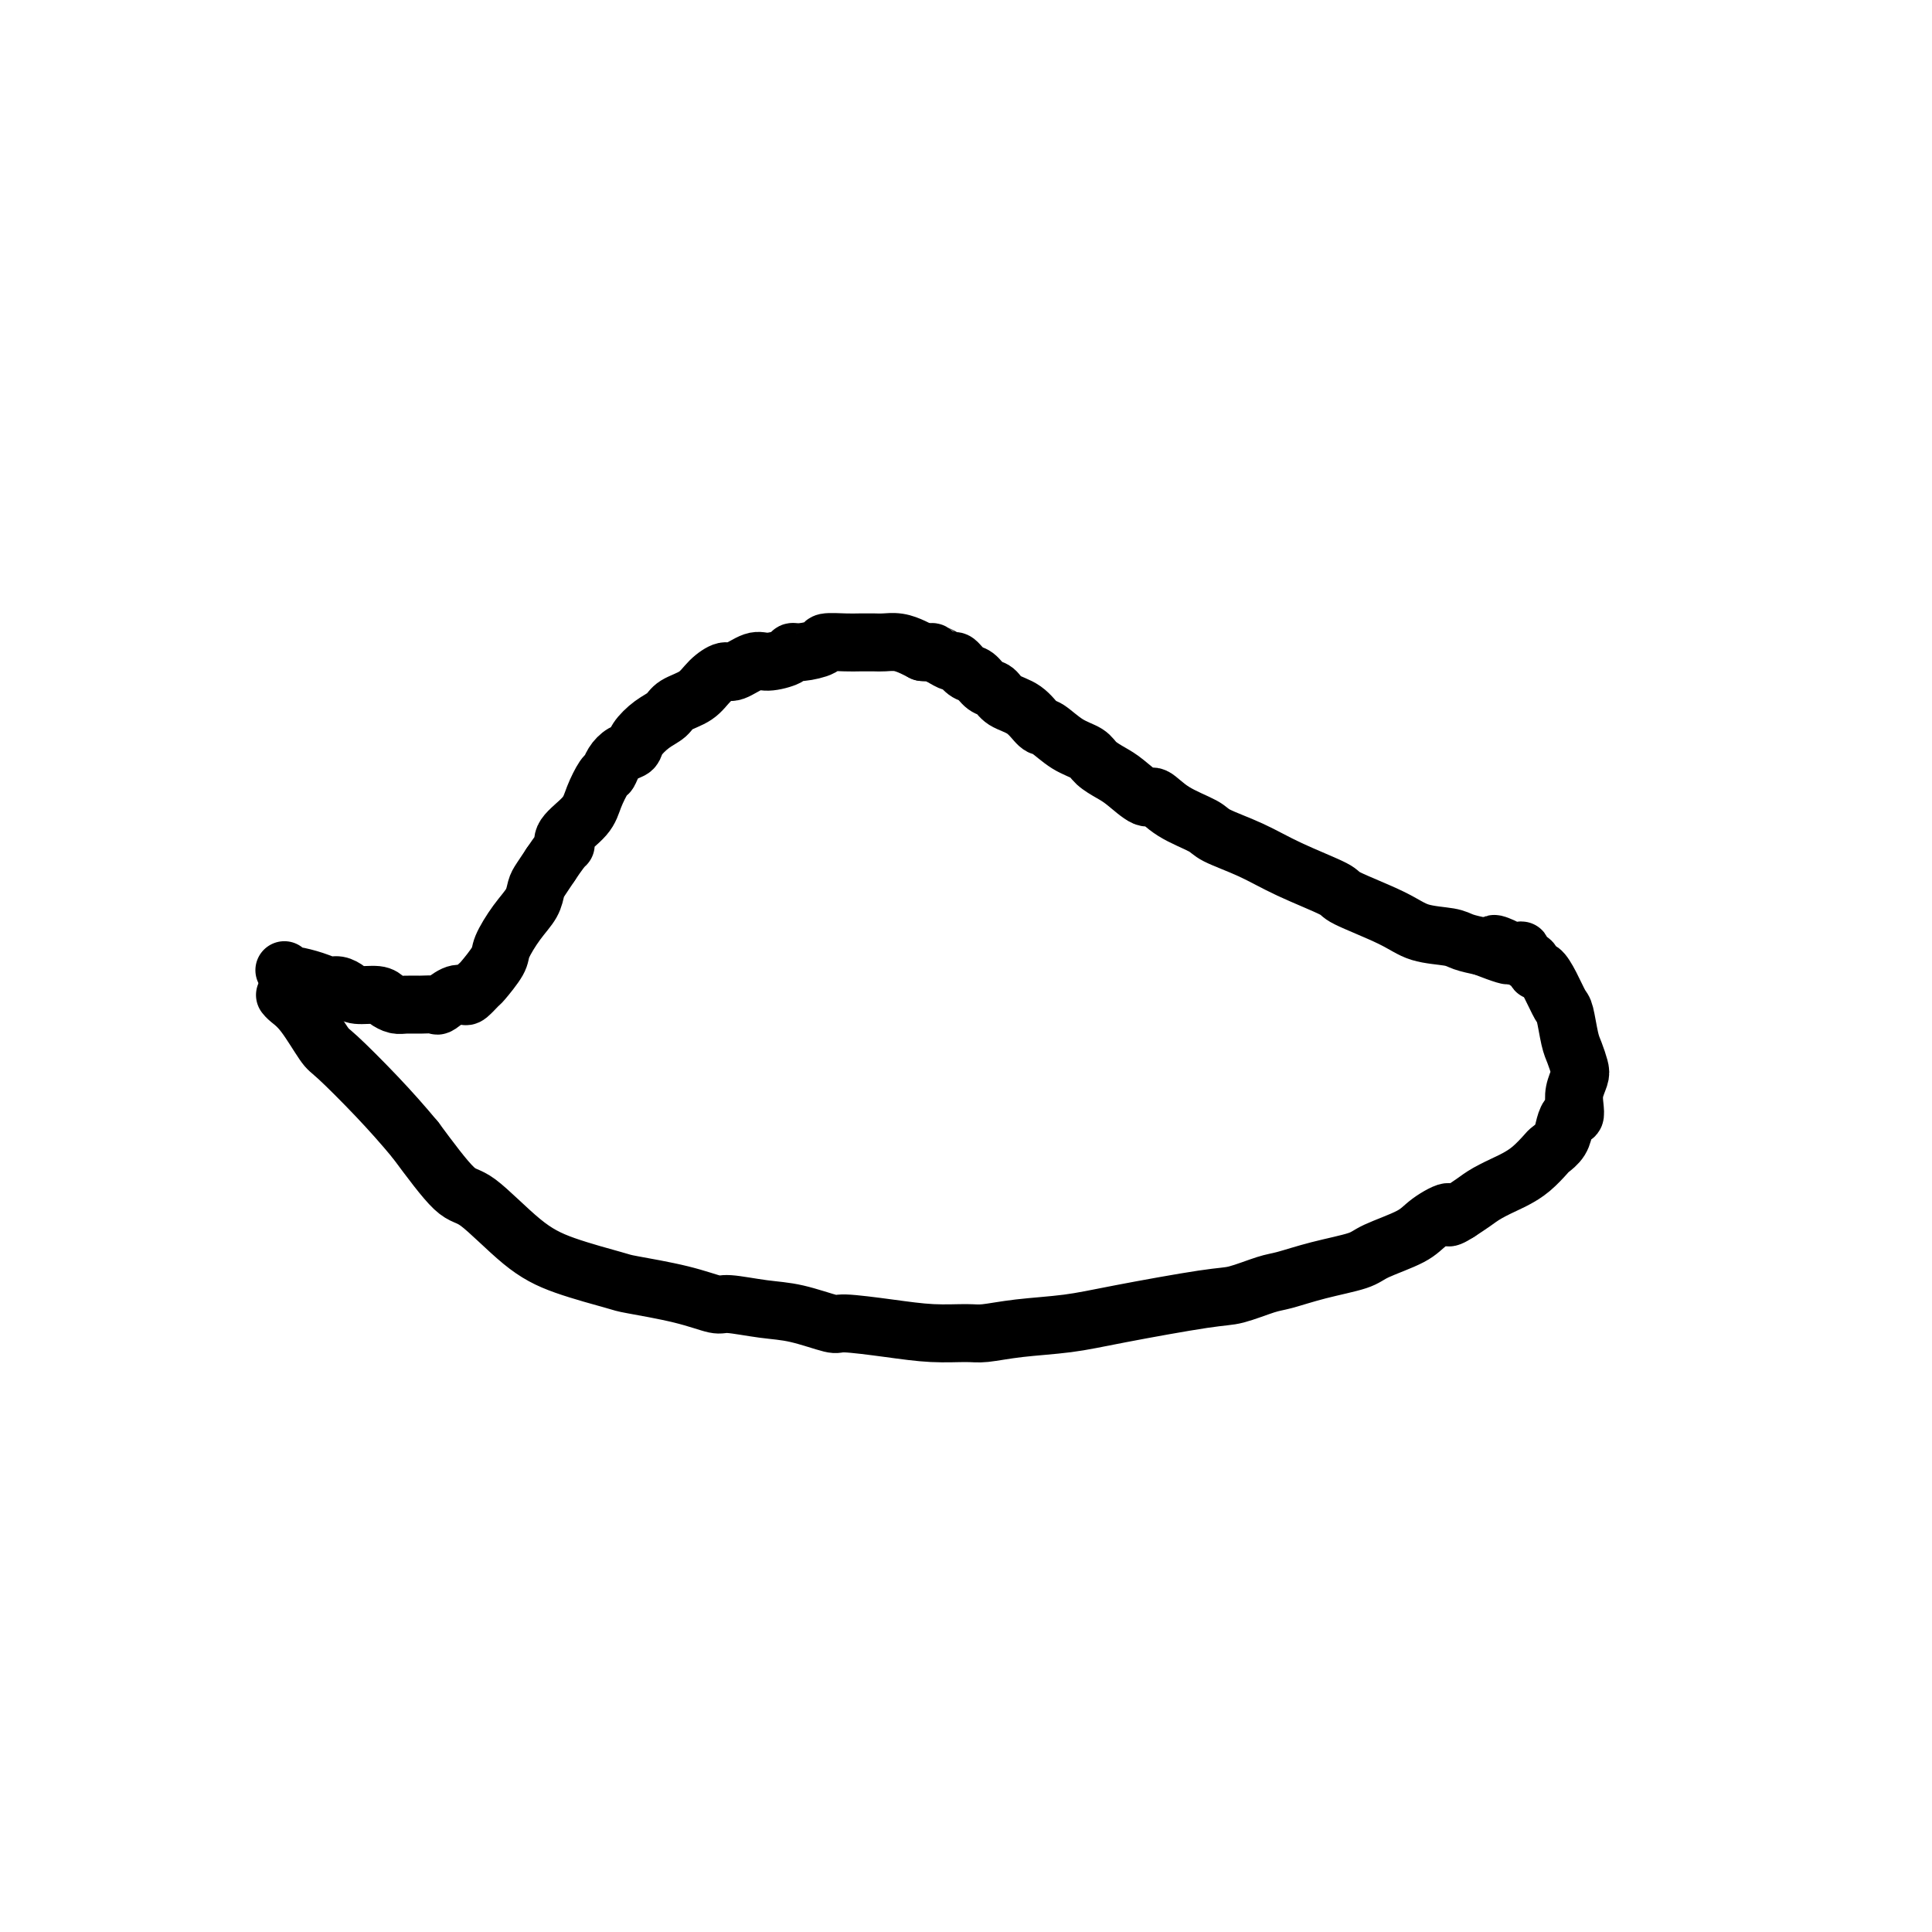 <svg viewBox='0 0 400 400' version='1.1' xmlns='http://www.w3.org/2000/svg' xmlns:xlink='http://www.w3.org/1999/xlink'><g fill='none' stroke='#000000' stroke-width='12' stroke-linecap='round' stroke-linejoin='round'><path d='M59,201c-0.110,-0.119 -0.220,-0.238 0,0c0.220,0.238 0.769,0.834 1,1c0.231,0.166 0.145,-0.096 1,0c0.855,0.096 2.650,0.552 4,1c1.350,0.448 2.256,0.890 3,1c0.744,0.110 1.326,-0.111 2,0c0.674,0.111 1.441,0.555 2,1c0.559,0.445 0.912,0.890 2,1c1.088,0.110 2.913,-0.114 4,0c1.087,0.114 1.437,0.566 2,1c0.563,0.434 1.339,0.850 2,1c0.661,0.150 1.206,0.033 2,0c0.794,-0.033 1.838,0.019 3,0c1.162,-0.019 2.443,-0.108 3,0c0.557,0.108 0.391,0.414 1,0c0.609,-0.414 1.992,-1.547 3,-2c1.008,-0.453 1.640,-0.226 2,0c0.360,0.226 0.448,0.449 1,0c0.552,-0.449 1.568,-1.572 2,-2c0.432,-0.428 0.280,-0.162 1,-1c0.720,-0.838 2.311,-2.781 3,-4c0.689,-1.219 0.474,-1.715 1,-3c0.526,-1.285 1.793,-3.358 3,-5c1.207,-1.642 2.354,-2.852 3,-4c0.646,-1.148 0.789,-2.232 1,-3c0.211,-0.768 0.489,-1.219 1,-2c0.511,-0.781 1.256,-1.890 2,-3'/><path d='M114,179c3.368,-5.014 3.287,-4.048 3,-4c-0.287,0.048 -0.781,-0.823 0,-2c0.781,-1.177 2.839,-2.661 4,-4c1.161,-1.339 1.427,-2.534 2,-4c0.573,-1.466 1.453,-3.204 2,-4c0.547,-0.796 0.761,-0.649 1,-1c0.239,-0.351 0.503,-1.200 1,-2c0.497,-0.800 1.225,-1.551 2,-2c0.775,-0.449 1.595,-0.596 2,-1c0.405,-0.404 0.394,-1.066 1,-2c0.606,-0.934 1.827,-2.140 3,-3c1.173,-0.860 2.296,-1.373 3,-2c0.704,-0.627 0.988,-1.367 2,-2c1.012,-0.633 2.754,-1.158 4,-2c1.246,-0.842 1.998,-2.001 3,-3c1.002,-0.999 2.255,-1.840 3,-2c0.745,-0.160 0.983,0.359 2,0c1.017,-0.359 2.812,-1.598 4,-2c1.188,-0.402 1.769,0.033 3,0c1.231,-0.033 3.111,-0.534 4,-1c0.889,-0.466 0.787,-0.895 1,-1c0.213,-0.105 0.741,0.116 2,0c1.259,-0.116 3.247,-0.567 4,-1c0.753,-0.433 0.270,-0.848 1,-1c0.730,-0.152 2.674,-0.042 4,0c1.326,0.042 2.036,0.014 3,0c0.964,-0.014 2.184,-0.015 3,0c0.816,0.015 1.229,0.045 2,0c0.771,-0.045 1.900,-0.166 3,0c1.100,0.166 2.171,0.619 3,1c0.829,0.381 1.414,0.691 2,1'/><path d='M191,135c2.837,0.267 1.929,-0.065 2,0c0.071,0.065 1.121,0.527 2,1c0.879,0.473 1.586,0.957 2,1c0.414,0.043 0.534,-0.354 1,0c0.466,0.354 1.278,1.460 2,2c0.722,0.540 1.355,0.513 2,1c0.645,0.487 1.304,1.486 2,2c0.696,0.514 1.431,0.541 2,1c0.569,0.459 0.973,1.348 2,2c1.027,0.652 2.677,1.067 4,2c1.323,0.933 2.317,2.385 3,3c0.683,0.615 1.054,0.392 2,1c0.946,0.608 2.468,2.048 4,3c1.532,0.952 3.076,1.416 4,2c0.924,0.584 1.230,1.289 2,2c0.770,0.711 2.006,1.429 3,2c0.994,0.571 1.748,0.996 3,2c1.252,1.004 3.003,2.586 4,3c0.997,0.414 1.240,-0.340 2,0c0.760,0.340 2.035,1.773 4,3c1.965,1.227 4.619,2.248 6,3c1.381,0.752 1.490,1.235 3,2c1.510,0.765 4.420,1.811 7,3c2.580,1.189 4.830,2.522 8,4c3.170,1.478 7.258,3.103 9,4c1.742,0.897 1.137,1.066 3,2c1.863,0.934 6.195,2.631 9,4c2.805,1.369 4.082,2.408 6,3c1.918,0.592 4.478,0.736 6,1c1.522,0.264 2.006,0.647 3,1c0.994,0.353 2.497,0.677 4,1'/><path d='M307,196c9.157,3.575 4.549,1.011 3,0c-1.549,-1.011 -0.038,-0.469 1,0c1.038,0.469 1.601,0.866 2,1c0.399,0.134 0.632,0.006 1,0c0.368,-0.006 0.872,0.112 1,0c0.128,-0.112 -0.121,-0.452 0,0c0.121,0.452 0.613,1.698 1,2c0.387,0.302 0.671,-0.339 1,0c0.329,0.339 0.704,1.659 1,2c0.296,0.341 0.513,-0.299 1,0c0.487,0.299 1.244,1.535 2,3c0.756,1.465 1.513,3.159 2,4c0.487,0.841 0.706,0.829 1,2c0.294,1.171 0.664,3.524 1,5c0.336,1.476 0.640,2.075 1,3c0.360,0.925 0.777,2.175 1,3c0.223,0.825 0.253,1.225 0,2c-0.253,0.775 -0.789,1.926 -1,3c-0.211,1.074 -0.097,2.073 0,3c0.097,0.927 0.176,1.783 0,2c-0.176,0.217 -0.609,-0.203 -1,0c-0.391,0.203 -0.740,1.031 -1,2c-0.260,0.969 -0.430,2.081 -1,3c-0.570,0.919 -1.540,1.646 -2,2c-0.460,0.354 -0.409,0.335 -1,1c-0.591,0.665 -1.824,2.012 -3,3c-1.176,0.988 -2.296,1.615 -3,2c-0.704,0.385 -0.993,0.526 -2,1c-1.007,0.474 -2.733,1.282 -4,2c-1.267,0.718 -2.076,1.348 -3,2c-0.924,0.652 -1.962,1.326 -3,2'/><path d='M302,251c-3.496,2.237 -1.737,0.328 -2,0c-0.263,-0.328 -2.550,0.923 -4,2c-1.450,1.077 -2.065,1.980 -4,3c-1.935,1.020 -5.190,2.156 -7,3c-1.810,0.844 -2.175,1.396 -4,2c-1.825,0.604 -5.110,1.259 -8,2c-2.890,0.741 -5.386,1.567 -7,2c-1.614,0.433 -2.345,0.473 -4,1c-1.655,0.527 -4.233,1.541 -6,2c-1.767,0.459 -2.724,0.361 -7,1c-4.276,0.639 -11.870,2.013 -17,3c-5.130,0.987 -7.797,1.586 -11,2c-3.203,0.414 -6.943,0.644 -10,1c-3.057,0.356 -5.433,0.837 -7,1c-1.567,0.163 -2.327,0.007 -4,0c-1.673,-0.007 -4.259,0.135 -7,0c-2.741,-0.135 -5.636,-0.547 -9,-1c-3.364,-0.453 -7.195,-0.949 -9,-1c-1.805,-0.051 -1.583,0.342 -3,0c-1.417,-0.342 -4.473,-1.418 -7,-2c-2.527,-0.582 -4.523,-0.671 -7,-1c-2.477,-0.329 -5.433,-0.899 -7,-1c-1.567,-0.101 -1.743,0.266 -3,0c-1.257,-0.266 -3.595,-1.164 -7,-2c-3.405,-0.836 -7.878,-1.608 -10,-2c-2.122,-0.392 -1.894,-0.403 -4,-1c-2.106,-0.597 -6.545,-1.782 -10,-3c-3.455,-1.218 -5.926,-2.471 -9,-5c-3.074,-2.529 -6.751,-6.335 -9,-8c-2.249,-1.665 -3.071,-1.190 -5,-3c-1.929,-1.810 -4.964,-5.905 -8,-10'/><path d='M86,236c-2.599,-3.126 -5.095,-5.940 -8,-9c-2.905,-3.060 -6.218,-6.365 -8,-8c-1.782,-1.635 -2.033,-1.601 -3,-3c-0.967,-1.399 -2.651,-4.231 -4,-6c-1.349,-1.769 -2.363,-2.476 -3,-3c-0.637,-0.524 -0.896,-0.864 -1,-1c-0.104,-0.136 -0.052,-0.068 0,0'/></g>
</svg>
